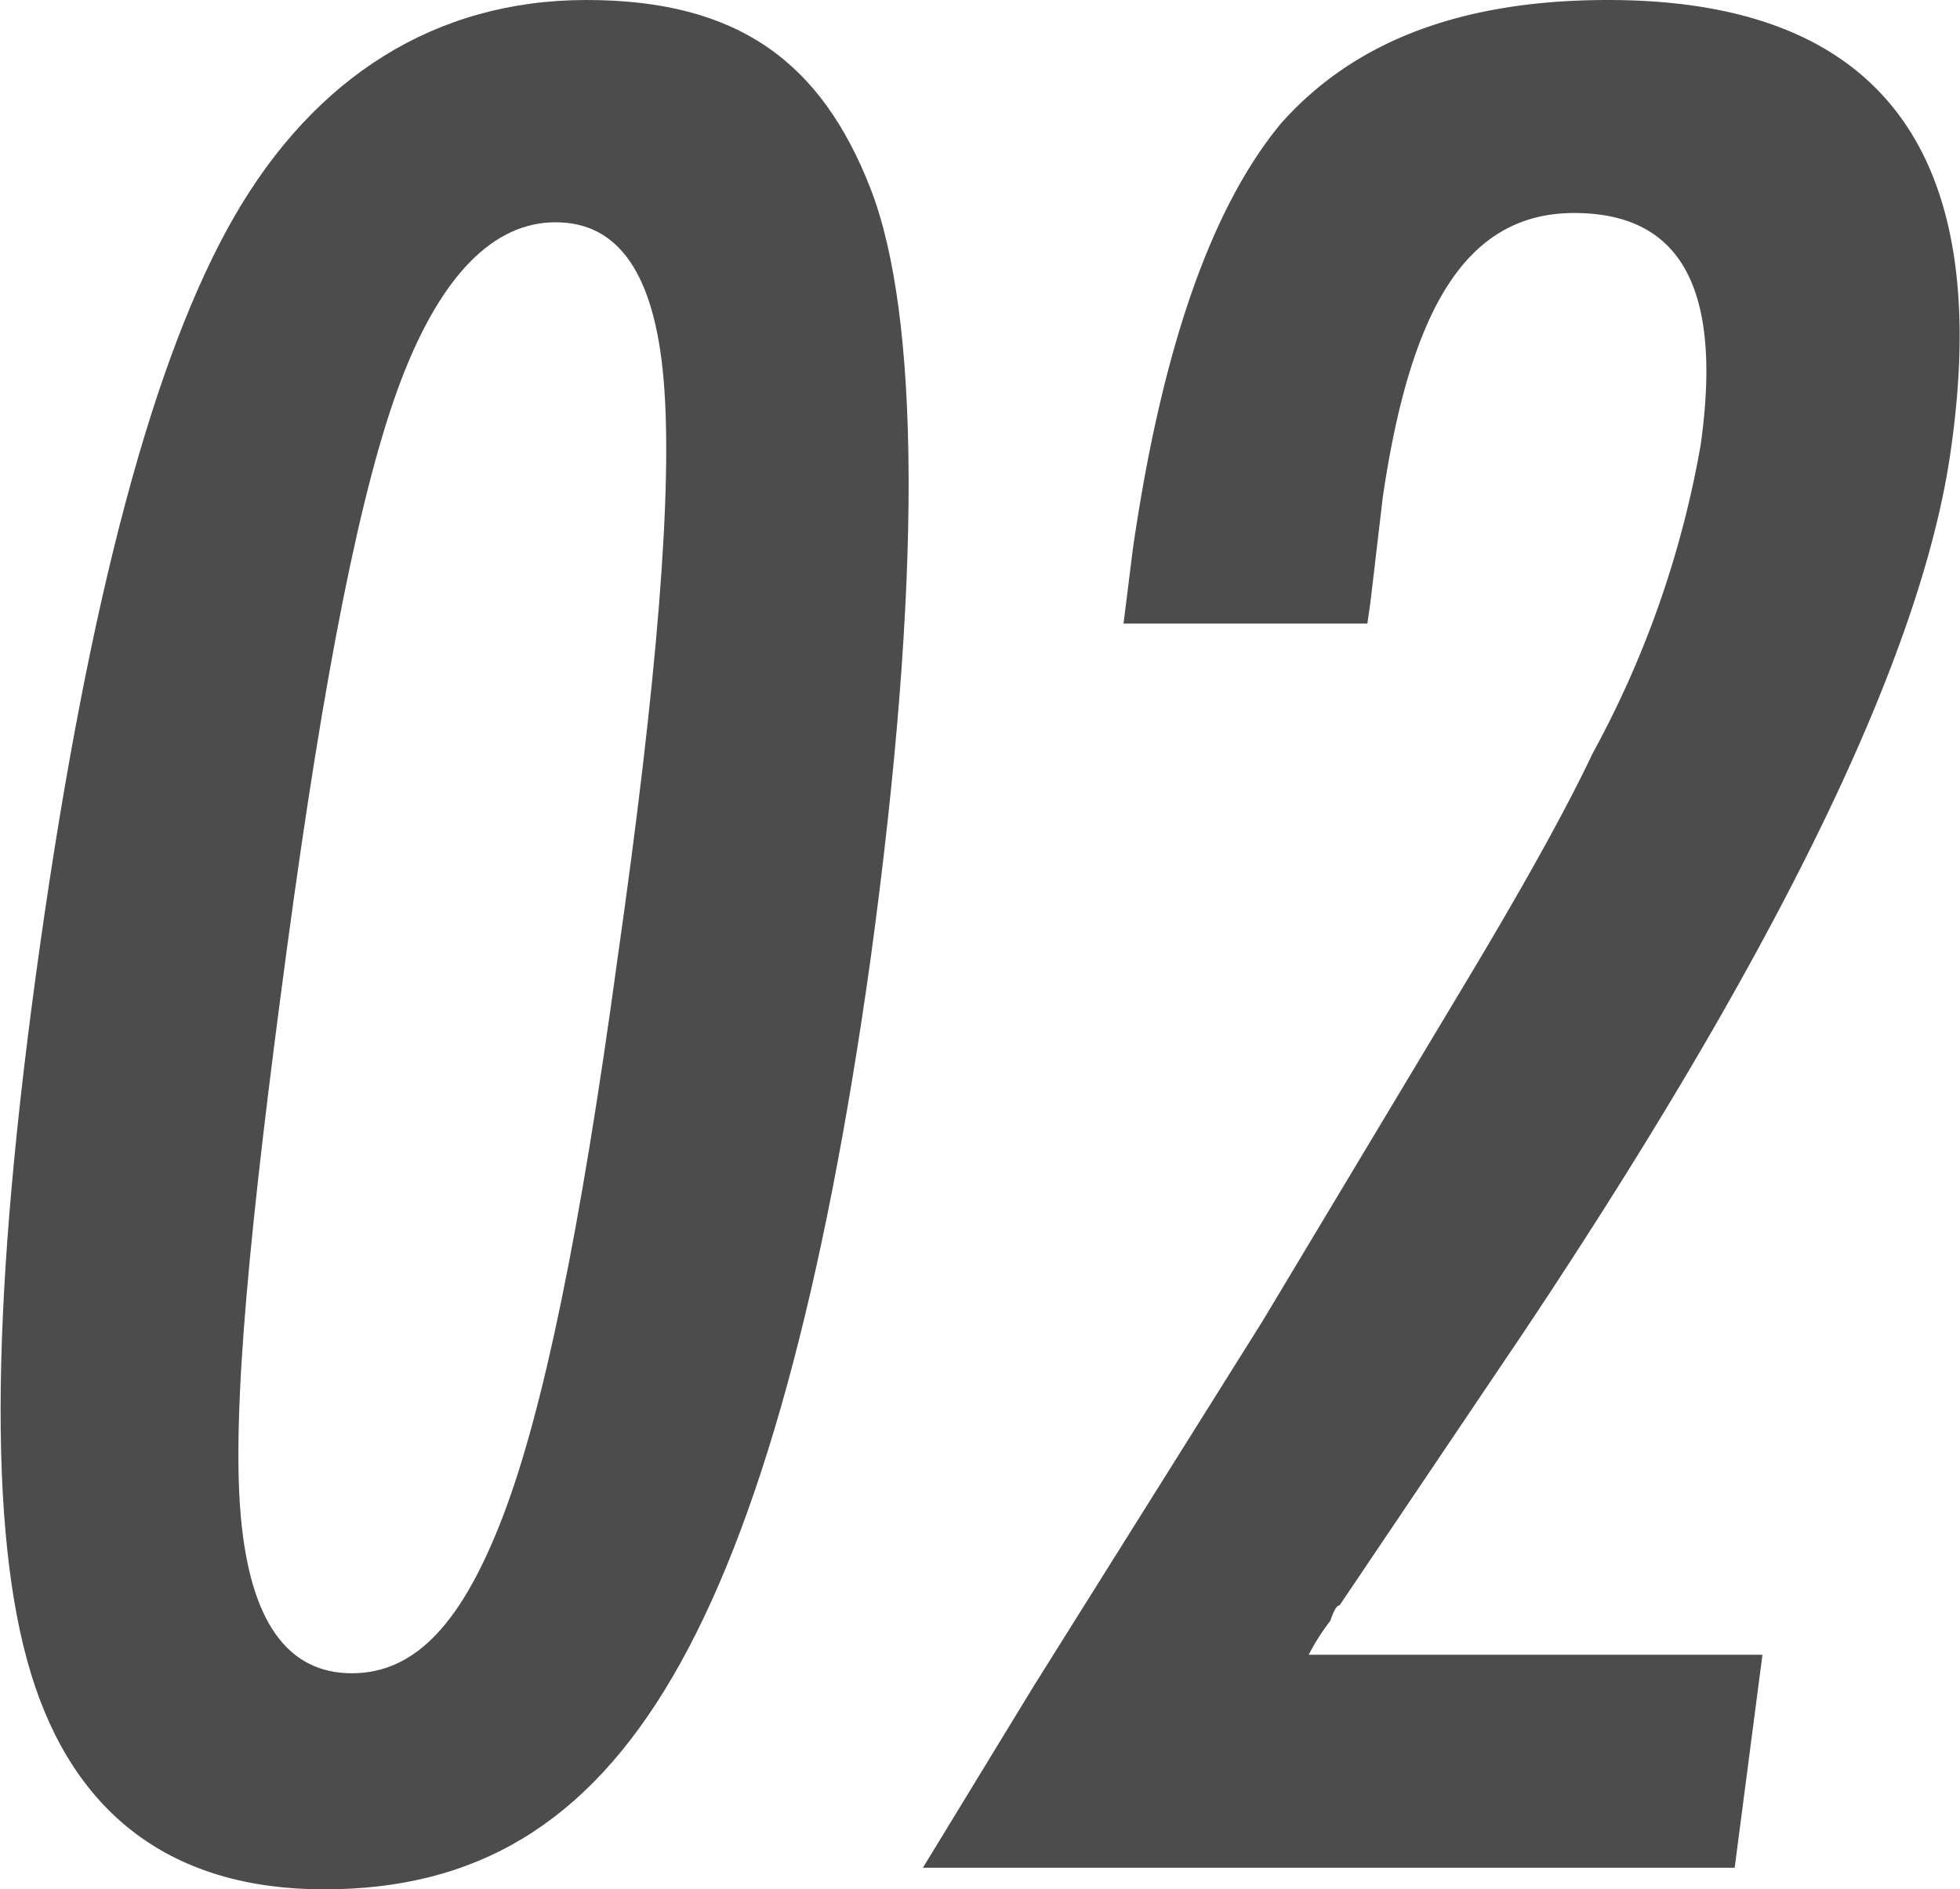 <svg xmlns="http://www.w3.org/2000/svg" viewBox="0 0 63.5 61.2">
  <defs>
    <style>
      .ef4387f4-f6f0-434e-b984-084567d33f94 {
        fill: #4c4c4c;
      }
    </style>
  </defs>
  <g id="a19729b0-457e-42c4-be8f-67d9afb58c10" data-name="レイヤー 2">
    <g id="aff734ad-24bd-4dc2-b018-82872051ce2e" data-name="レイヤー 1">
      <g>
        <path class="ef4387f4-f6f0-434e-b984-084567d33f94" d="M28.2,31.1c-1.5,10.7-3.6,18.4-6.4,23.2s-6.4,6.9-11.3,6.9-8.1-2.4-9.5-7-1.3-12.3.3-23.6S5,11.5,7.6,7,14.1,0,19,0s7.6,2,9.2,6.1S29.9,18.7,28.2,31.1Zm-8.2,0c1.3-9.1,1.8-15.3,1.5-18.8S20,7.2,18,7.2s-3.7,1.7-5,5.1-2.5,9.5-3.7,18.4-1.8,15-1.5,18.4,1.5,5.1,3.6,5.1,3.6-1.7,4.9-5.1S18.8,39.9,20,31.1Z"/>
        <path class="ef4387f4-f6f0-434e-b984-084567d33f94" d="M44.3,20.2H36.4l.3-2.4Q38.1,8.1,41.5,4c2.4-2.7,5.9-4,10.6-4,8.8,0,12.5,4.9,11.1,14.6q-1.4,9.9-13.8,28.5l-6,8.9c-.1,0-.2.2-.3.5a7.2,7.2,0,0,0-.7,1.1H57.1l-.9,6.9H29.9l3.6-5.9,7.4-11.8,6.6-11c1.8-3,3.2-5.5,4.1-7.4a32.4,32.4,0,0,0,3.5-10c.7-5-.6-7.5-4.1-7.5s-5.3,3.1-6.2,9.2l-.4,3.4Z"/>
      </g>
    </g>
  </g>
</svg>
